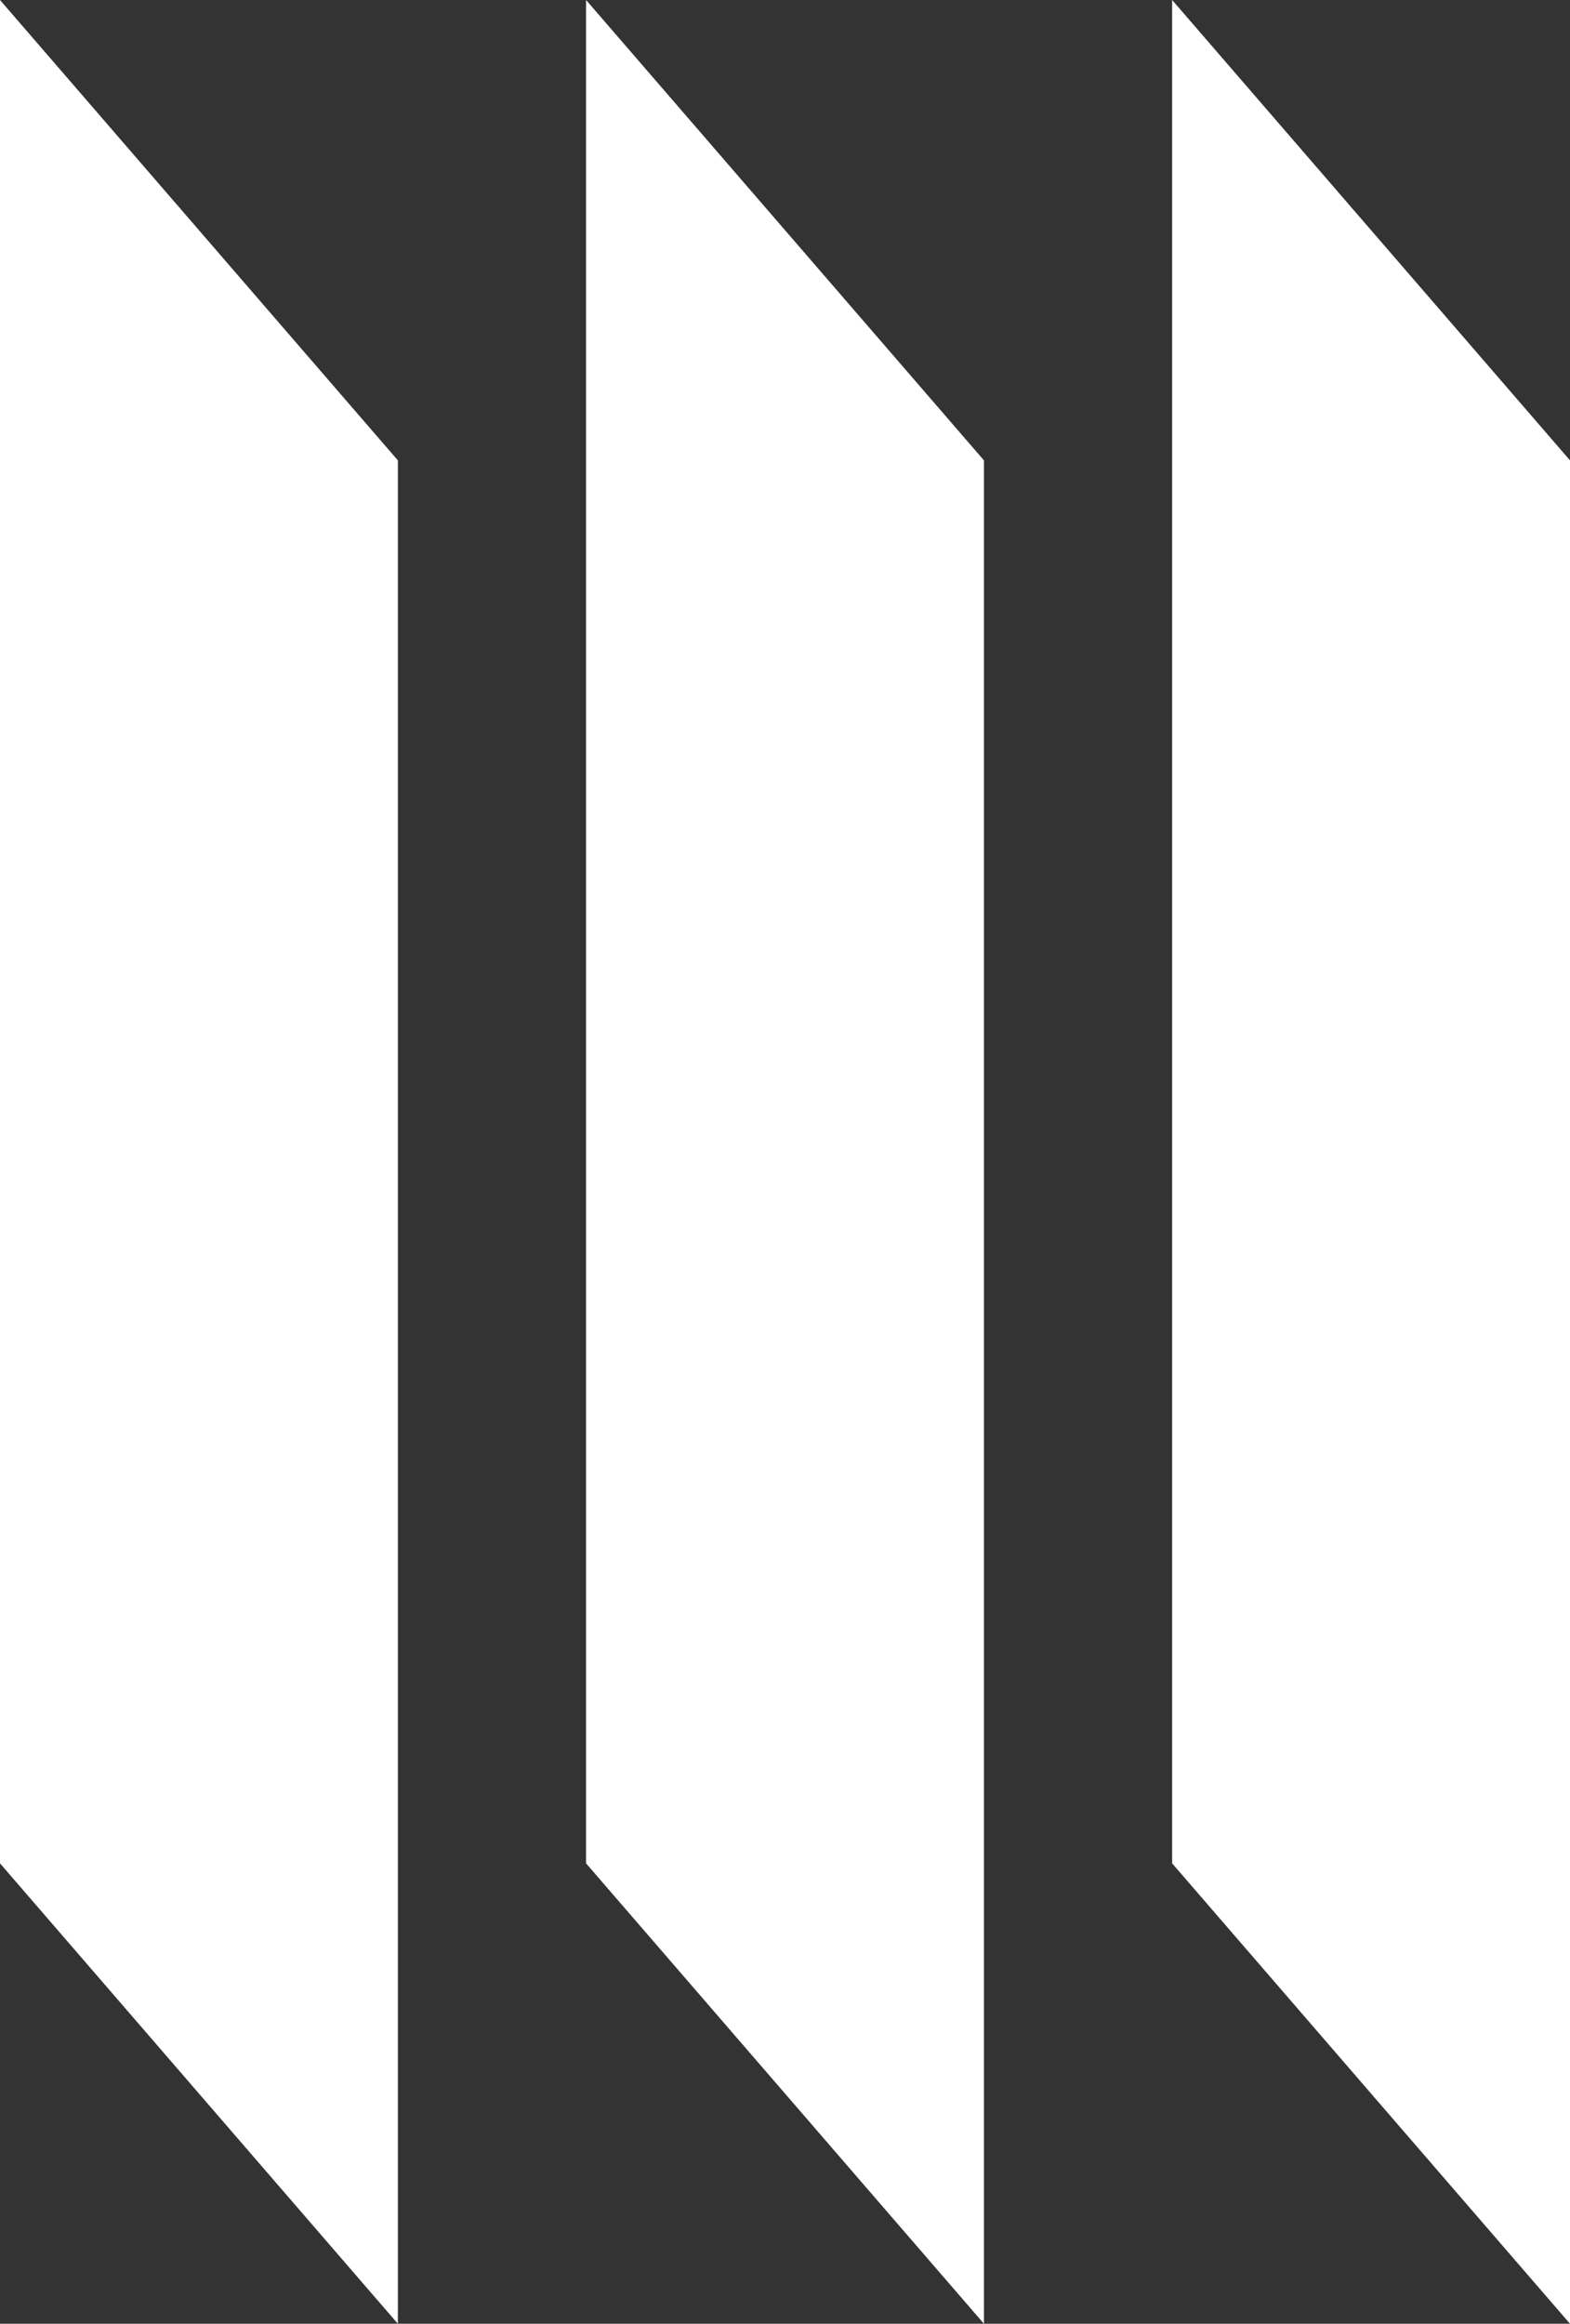 <svg xmlns="http://www.w3.org/2000/svg" width="109.778" height="162.41" viewBox="0 0 109.778 162.41"><rect x="0" y="0" width="109.778" height="162.41" fill="#333333" stroke="none"/><g id="Groupe_95" data-name="Groupe 95" transform="translate(0 0)"><path id="Trac&#xE9;_98" data-name="Trac&#xE9; 98" d="M0,0V130.232l27.82,32.179V32.177Z" fill="#fff"></path><path id="Trac&#xE9;_99" data-name="Trac&#xE9; 99" d="M40.979,0V130.232L68.8,162.411V32.177Z" fill="#fff"></path><path id="Trac&#xE9;_100" data-name="Trac&#xE9; 100" d="M81.958,0V130.232l27.82,32.179V32.177Z" fill="#fff"></path></g></svg>